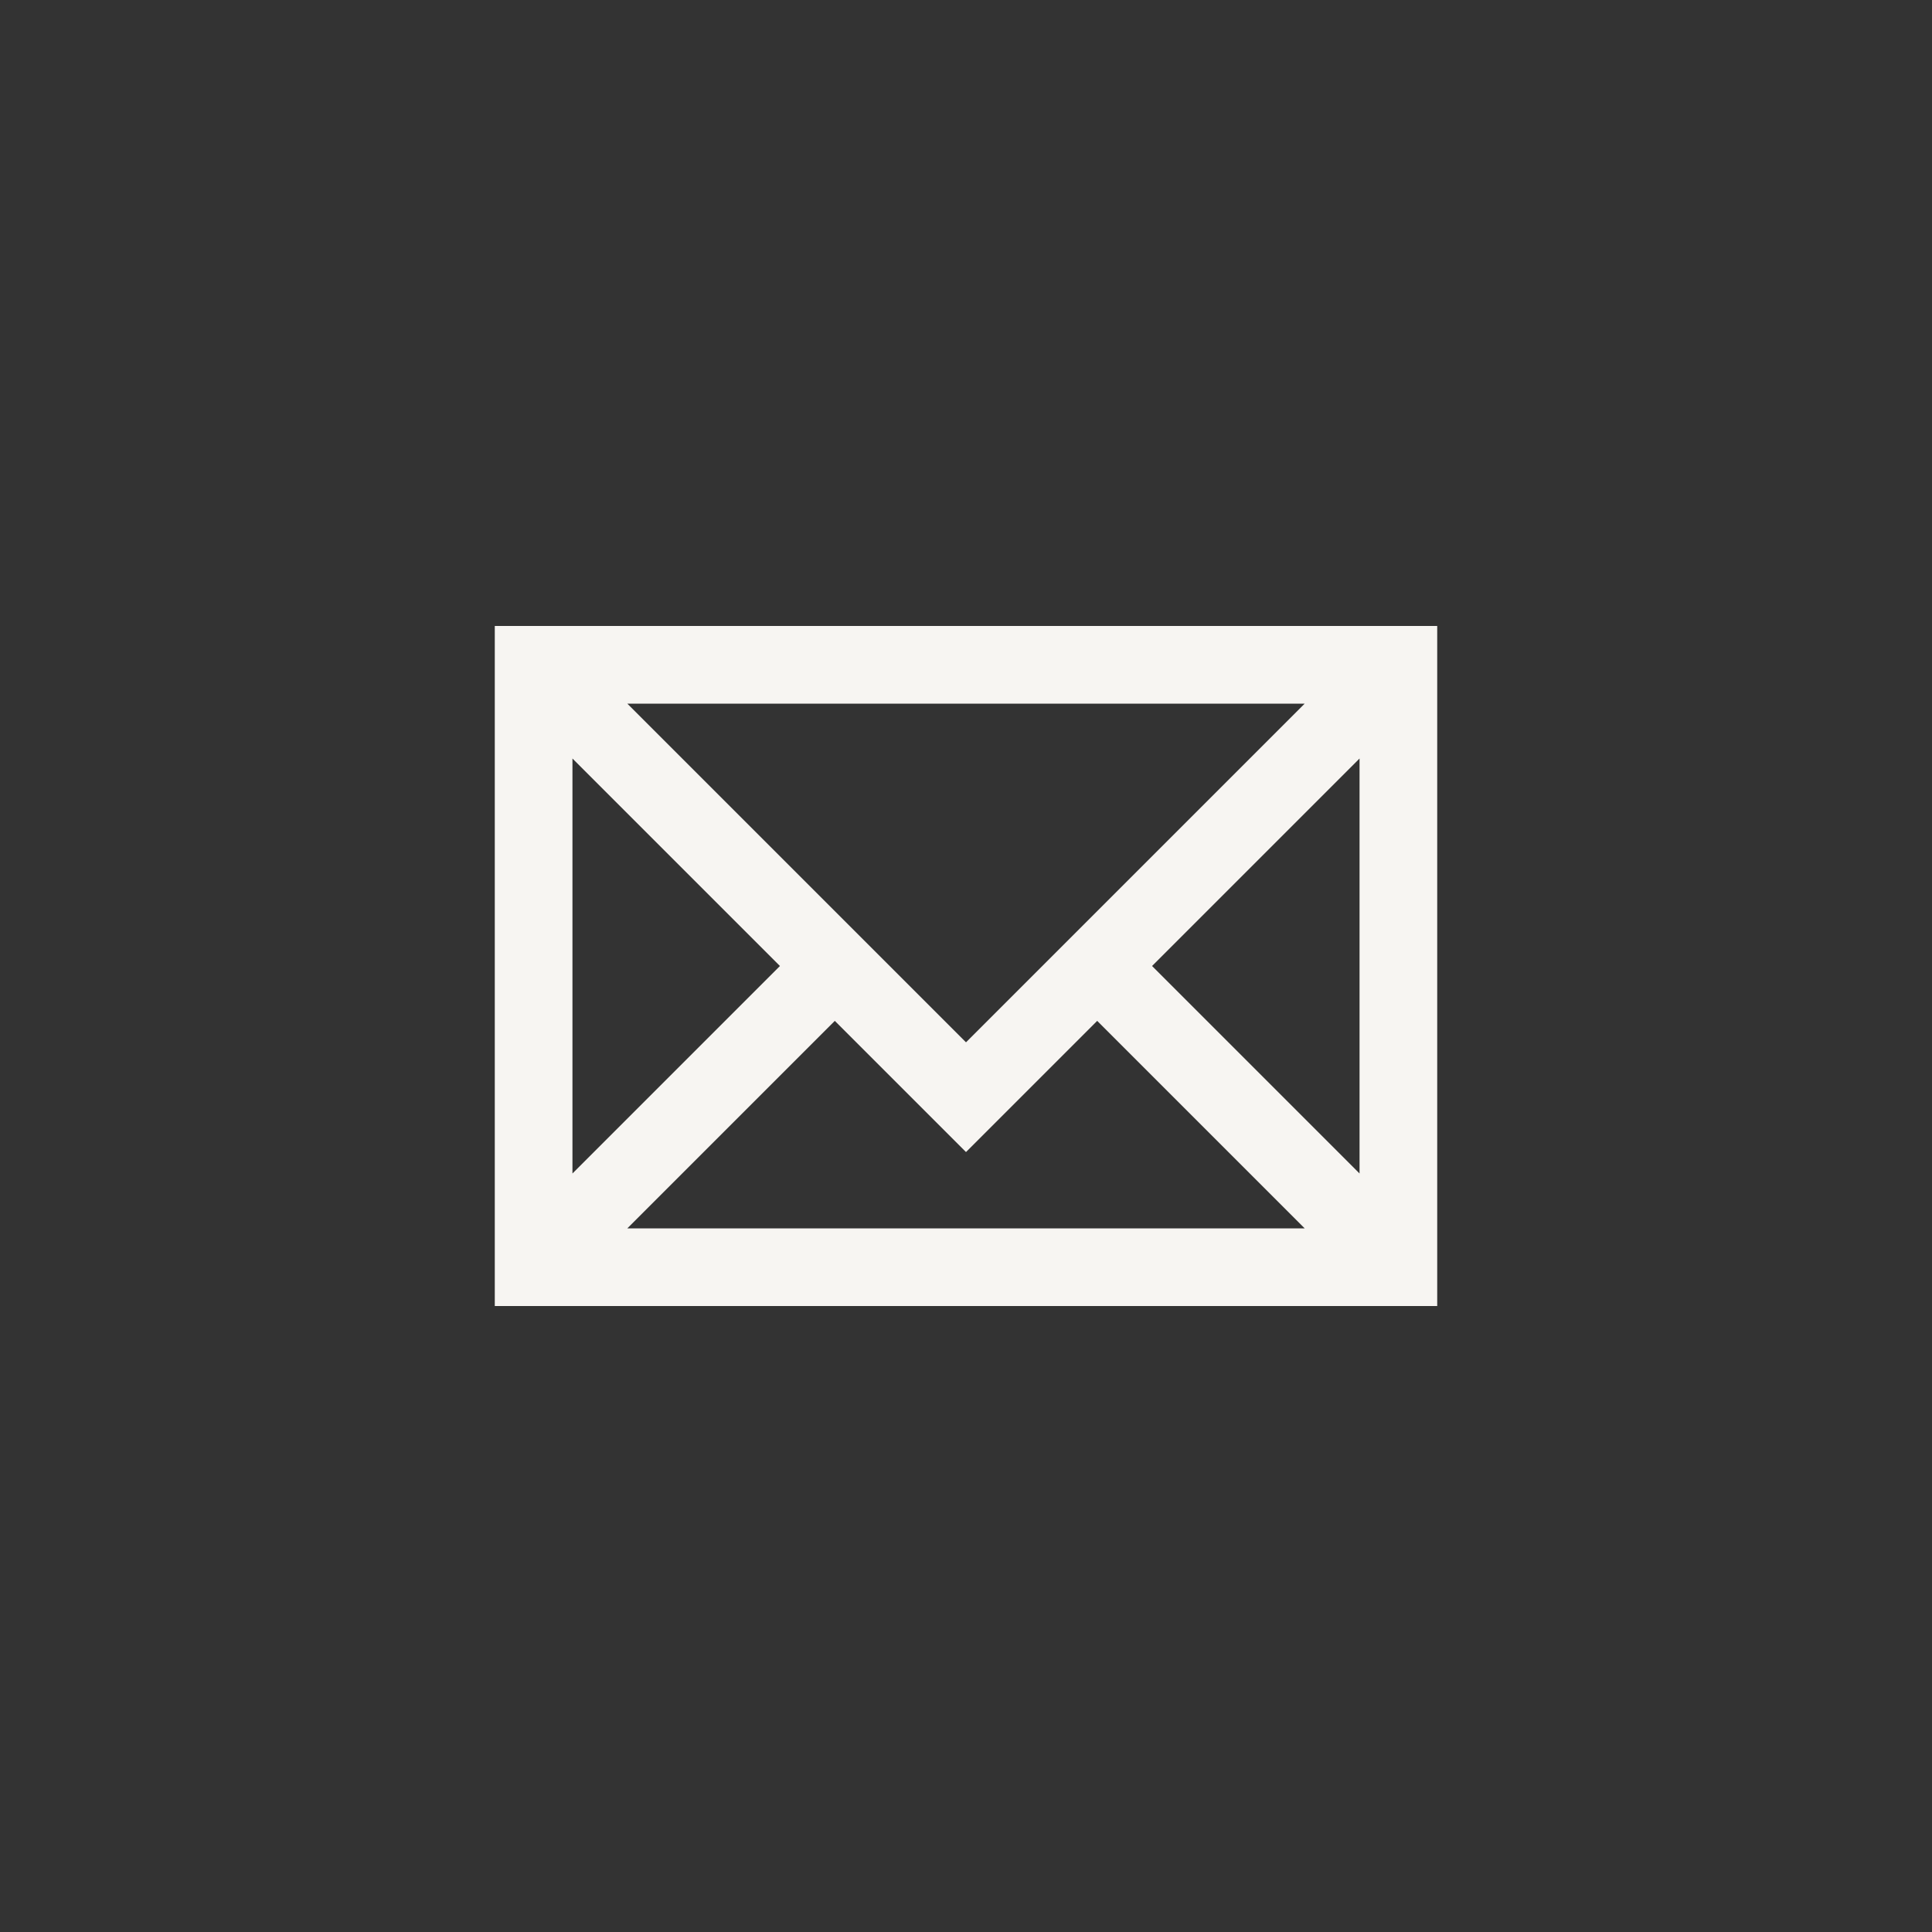 <?xml version="1.0" encoding="UTF-8"?>
<svg id="ICONES" xmlns="http://www.w3.org/2000/svg" viewBox="0 0 100 100">
  <rect x="0" y="0" width="100" height="100" fill="#333333" stroke="none"/>
  <defs>
    <style>
      .cls-1 {
        fill: #f7f5f2;
        stroke-width: 0px;
      }
    </style>
  </defs>
  <path class="cls-1" d="m25.61,32.4v35.2h48.78v-35.2H25.61Zm41.92,4.02l-17.53,17.53-17.53-17.53h35.06Zm-37.9,2.84l10.74,10.74-10.74,10.74v-21.48Zm2.84,24.32l10.74-10.74,6.79,6.79,6.79-6.79,10.74,10.74h-35.06Zm37.9-2.84l-10.74-10.74,10.74-10.74v21.48Z"/>
</svg>